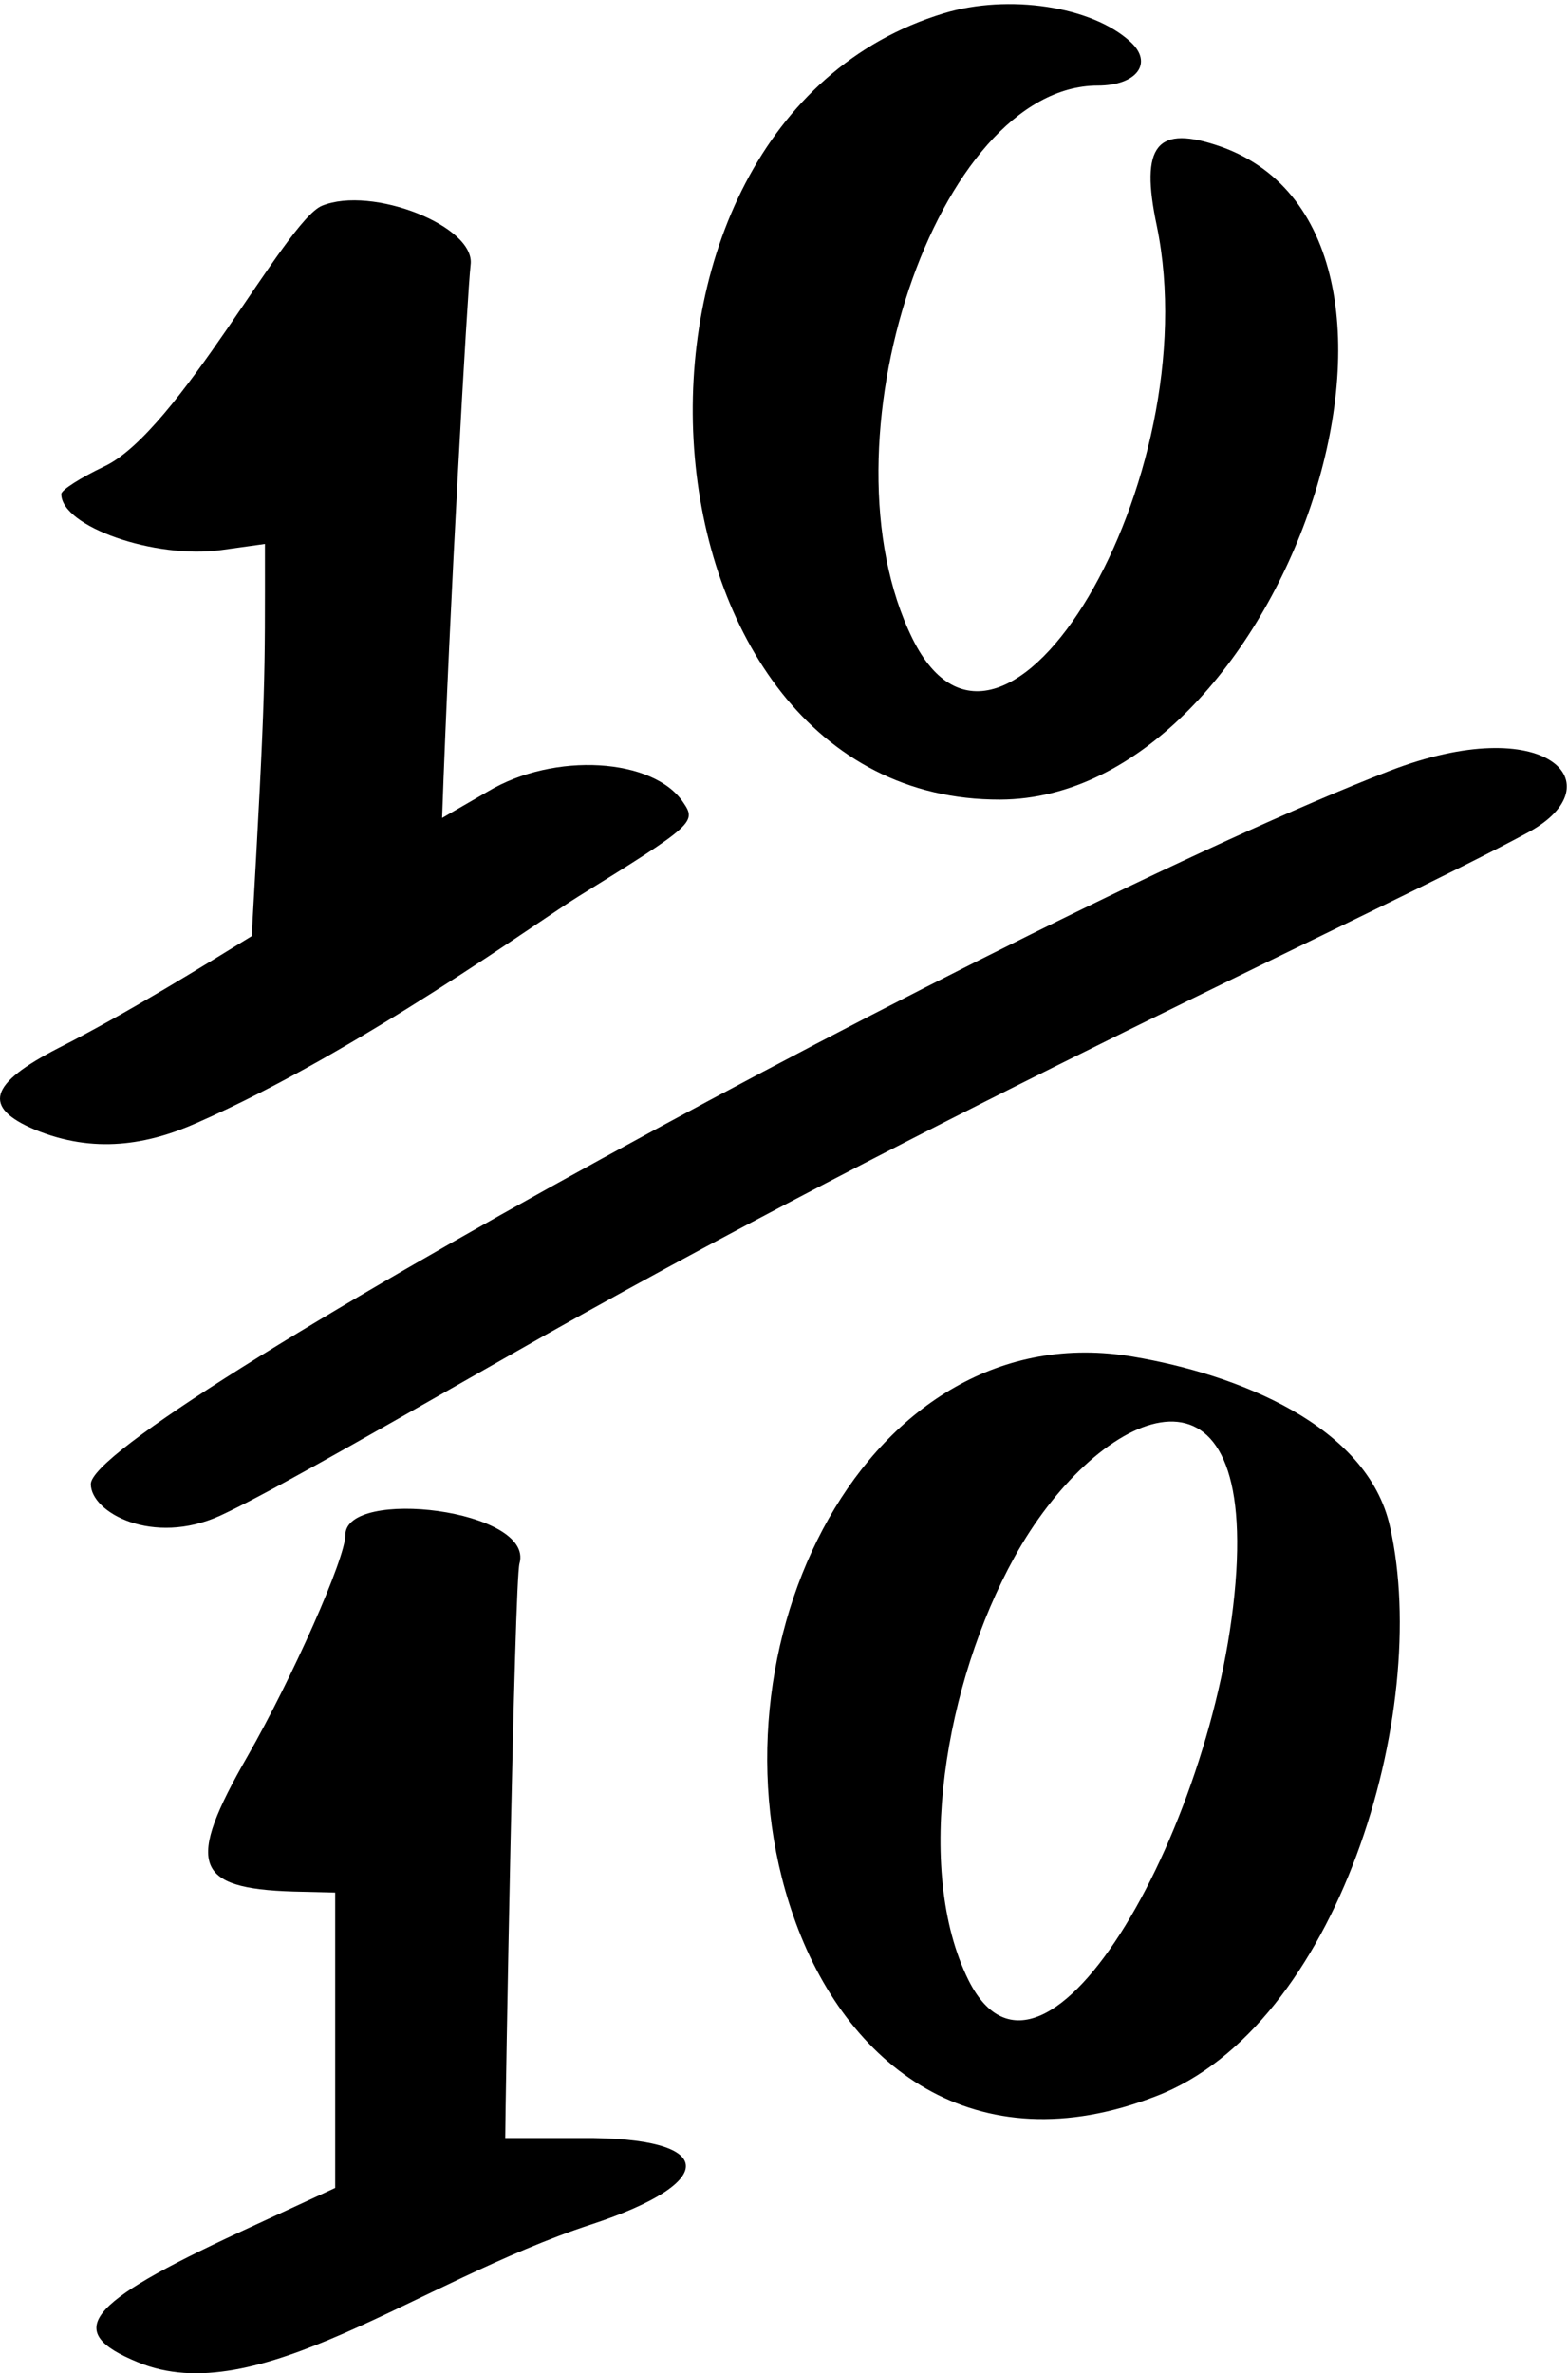 <?xml version="1.0" encoding="UTF-8"?> <svg xmlns="http://www.w3.org/2000/svg" width="308" height="466" viewBox="0 0 308 466" fill="none"><path d="M196.44 157.004C251.84 156.804 289.24 46.405 239.84 28.805C227.24 24.405 223.84 28.404 227.24 44.404C237.44 94.004 197.24 161.804 179.24 125.404C160.44 87.204 184.04 16.805 215.64 16.805C223.24 16.805 226.64 12.404 222.04 8.204C214.44 1.204 198.04 -1.196 185.44 2.604C113.44 24.404 122.84 157.204 196.44 157.004Z" fill="black"></path><path d="M38.841 220.405C70.241 206.605 106.44 180.404 113.64 176.004C136.24 162.004 136.84 161.405 134.24 157.605C128.44 148.805 108.84 147.604 95.841 155.404L86.841 160.605C88.241 120.005 91.841 57.004 92.441 52.004C93.441 44.404 73.041 36.404 63.241 40.404C56.041 43.404 35.041 84.805 20.441 91.605C15.841 93.805 12.04 96.204 12.04 97.004C12.04 103.404 30.441 109.804 43.441 108.004L52.04 106.805C52.04 133.805 52.241 134.405 49.441 183.805C40.641 189.205 25.241 198.805 11.441 205.805C-2.159 212.805 -3.559 217.405 6.841 221.805C18.441 226.605 29.041 224.805 38.841 220.405Z" fill="black"></path><path d="M114.24 419.805H99.241C99.241 414.605 101.041 310.405 102.041 307.005C105.04 296.405 67.841 292.005 67.841 301.405C67.841 306.005 57.441 329.405 48.641 344.805C36.441 366.005 38.041 370.805 57.641 371.405L65.841 371.605V429.605L47.241 438.205C16.641 452.405 12.441 457.805 27.041 463.805C50.441 473.605 81.841 448.005 116.04 436.805C141.64 428.405 140.84 419.605 114.24 419.805Z" fill="black"></path><path d="M272.84 151.406C200.64 179.406 17.841 279.606 17.841 291.406C17.841 297.006 30.041 303.606 43.241 297.606C51.441 293.806 66.641 285.206 99.241 266.606C183.24 218.606 272.64 178.406 300.24 163.406C317.44 154.006 303.84 139.406 272.84 151.406Z" fill="black"></path><path d="M222.64 266.404C170.44 257.404 137.442 323.604 155.842 376.204C166.042 405.604 191.44 425.404 227.04 411.604C262.64 398.004 281.24 336.204 273.04 299.804C268.64 279.804 242.84 269.804 222.64 266.404ZM242.842 308.604C239.842 357.004 205.24 418.804 190.24 388.804C179.44 367.004 185.64 330.404 199.24 305.804C214.84 277.404 245.642 262.604 242.842 308.604Z" fill="black"></path></svg> 